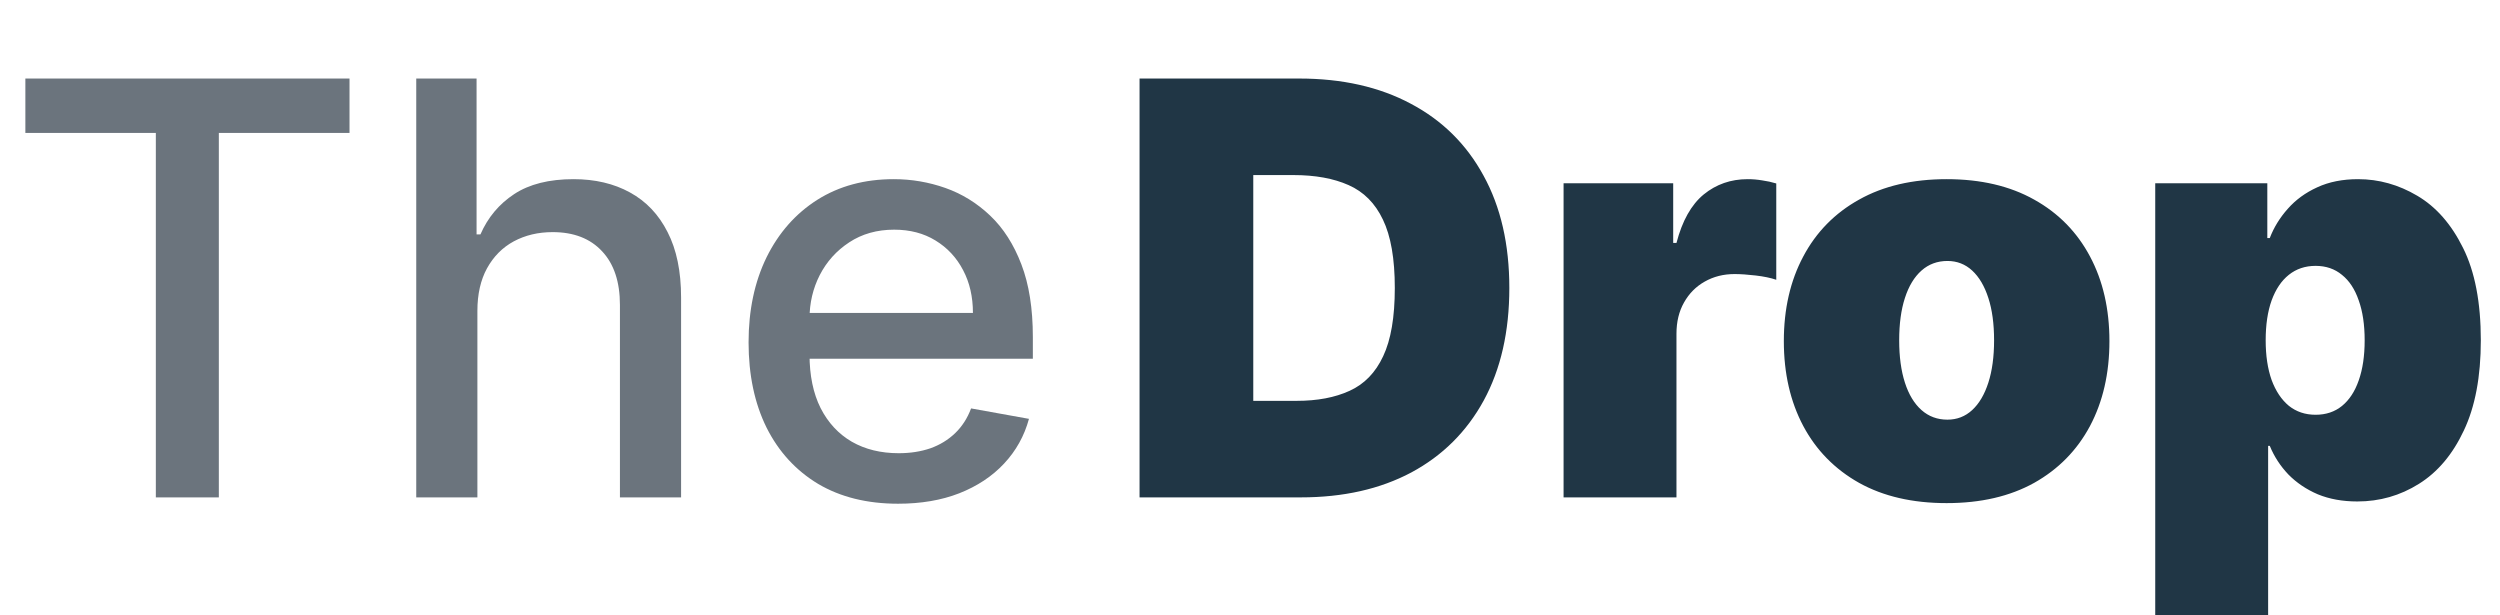 <svg width="191" height="47" viewBox="0 0 191 47" fill="none" xmlns="http://www.w3.org/2000/svg">
<path d="M1.938 10.156V6H26.703V10.156H16.719V38H11.906V10.156H1.938ZM36.473 23.75V38H31.801V6H36.41V17.906H36.707C37.27 16.615 38.129 15.588 39.285 14.828C40.441 14.068 41.952 13.688 43.816 13.688C45.462 13.688 46.9 14.026 48.129 14.703C49.368 15.38 50.327 16.391 51.004 17.734C51.691 19.068 52.035 20.734 52.035 22.734V38H47.363V23.297C47.363 21.537 46.91 20.172 46.004 19.203C45.098 18.224 43.837 17.734 42.223 17.734C41.118 17.734 40.129 17.969 39.254 18.438C38.389 18.906 37.707 19.594 37.207 20.5C36.717 21.396 36.473 22.479 36.473 23.75ZM68.613 38.484C66.249 38.484 64.212 37.979 62.504 36.969C60.806 35.948 59.493 34.516 58.566 32.672C57.65 30.818 57.191 28.646 57.191 26.156C57.191 23.698 57.65 21.531 58.566 19.656C59.493 17.781 60.785 16.318 62.441 15.266C64.108 14.213 66.056 13.688 68.285 13.688C69.639 13.688 70.952 13.912 72.223 14.359C73.493 14.807 74.634 15.51 75.644 16.469C76.655 17.427 77.452 18.672 78.035 20.203C78.618 21.724 78.91 23.573 78.91 25.75V27.406H59.832V23.906H74.332C74.332 22.677 74.082 21.588 73.582 20.641C73.082 19.682 72.379 18.927 71.473 18.375C70.577 17.823 69.525 17.547 68.316 17.547C67.004 17.547 65.858 17.87 64.879 18.516C63.91 19.151 63.16 19.984 62.629 21.016C62.108 22.037 61.848 23.146 61.848 24.344V27.078C61.848 28.682 62.129 30.047 62.691 31.172C63.264 32.297 64.061 33.156 65.082 33.75C66.103 34.333 67.296 34.625 68.66 34.625C69.546 34.625 70.353 34.5 71.082 34.25C71.811 33.99 72.441 33.604 72.973 33.094C73.504 32.583 73.91 31.953 74.191 31.203L78.613 32C78.259 33.302 77.624 34.443 76.707 35.422C75.801 36.391 74.66 37.146 73.285 37.688C71.921 38.219 70.363 38.484 68.613 38.484Z" fill="#6B747D"/>
<path d="M99.375 38H87.062V6H99.25C102.542 6 105.385 6.641 107.781 7.922C110.188 9.193 112.042 11.026 113.344 13.422C114.656 15.807 115.313 18.667 115.313 22C115.313 25.333 114.661 28.198 113.359 30.594C112.057 32.979 110.214 34.812 107.828 36.094C105.443 37.365 102.625 38 99.375 38ZM95.75 30.625H99.062C100.646 30.625 101.995 30.37 103.109 29.859C104.234 29.349 105.089 28.469 105.672 27.219C106.266 25.969 106.563 24.229 106.563 22C106.563 19.771 106.26 18.031 105.656 16.781C105.063 15.531 104.188 14.651 103.031 14.141C101.885 13.63 100.479 13.375 98.812 13.375H95.75V30.625ZM119.457 38V14H127.832V18.562H128.082C128.52 16.875 129.212 15.641 130.16 14.859C131.118 14.078 132.238 13.688 133.52 13.688C133.895 13.688 134.264 13.719 134.629 13.781C135.004 13.833 135.363 13.912 135.707 14.016V21.375C135.28 21.229 134.754 21.12 134.129 21.047C133.504 20.974 132.967 20.938 132.52 20.938C131.676 20.938 130.915 21.13 130.238 21.516C129.572 21.891 129.046 22.422 128.66 23.109C128.275 23.787 128.082 24.583 128.082 25.5V38H119.457ZM148.723 38.438C146.118 38.438 143.889 37.922 142.035 36.891C140.181 35.849 138.759 34.401 137.77 32.547C136.78 30.682 136.285 28.521 136.285 26.062C136.285 23.604 136.78 21.448 137.77 19.594C138.759 17.729 140.181 16.281 142.035 15.25C143.889 14.208 146.118 13.688 148.723 13.688C151.327 13.688 153.556 14.208 155.41 15.25C157.264 16.281 158.686 17.729 159.676 19.594C160.665 21.448 161.16 23.604 161.16 26.062C161.16 28.521 160.665 30.682 159.676 32.547C158.686 34.401 157.264 35.849 155.41 36.891C153.556 37.922 151.327 38.438 148.723 38.438ZM148.785 32.062C149.514 32.062 150.145 31.818 150.676 31.328C151.207 30.838 151.618 30.141 151.91 29.234C152.202 28.328 152.348 27.25 152.348 26C152.348 24.74 152.202 23.662 151.91 22.766C151.618 21.859 151.207 21.162 150.676 20.672C150.145 20.182 149.514 19.938 148.785 19.938C148.014 19.938 147.353 20.182 146.801 20.672C146.249 21.162 145.827 21.859 145.535 22.766C145.243 23.662 145.098 24.74 145.098 26C145.098 27.25 145.243 28.328 145.535 29.234C145.827 30.141 146.249 30.838 146.801 31.328C147.353 31.818 148.014 32.062 148.785 32.062ZM164.66 47V14H173.223V18.188H173.41C173.723 17.375 174.181 16.63 174.785 15.953C175.389 15.266 176.139 14.719 177.035 14.312C177.931 13.896 178.973 13.688 180.16 13.688C181.743 13.688 183.249 14.109 184.676 14.953C186.113 15.797 187.28 17.125 188.176 18.938C189.082 20.75 189.535 23.104 189.535 26C189.535 28.771 189.103 31.068 188.238 32.891C187.384 34.714 186.238 36.073 184.801 36.969C183.374 37.865 181.806 38.312 180.098 38.312C178.973 38.312 177.967 38.13 177.082 37.766C176.207 37.391 175.457 36.885 174.832 36.25C174.217 35.604 173.743 34.875 173.41 34.062H173.285V47H164.66ZM173.098 26C173.098 27.167 173.249 28.177 173.551 29.031C173.863 29.875 174.301 30.531 174.863 31C175.436 31.458 176.118 31.688 176.91 31.688C177.702 31.688 178.374 31.463 178.926 31.016C179.488 30.557 179.915 29.906 180.207 29.062C180.509 28.208 180.66 27.188 180.66 26C180.66 24.812 180.509 23.797 180.207 22.953C179.915 22.099 179.488 21.448 178.926 21C178.374 20.542 177.702 20.312 176.91 20.312C176.118 20.312 175.436 20.542 174.863 21C174.301 21.448 173.863 22.099 173.551 22.953C173.249 23.797 173.098 24.812 173.098 26Z" fill="#203645"/>
</svg>
